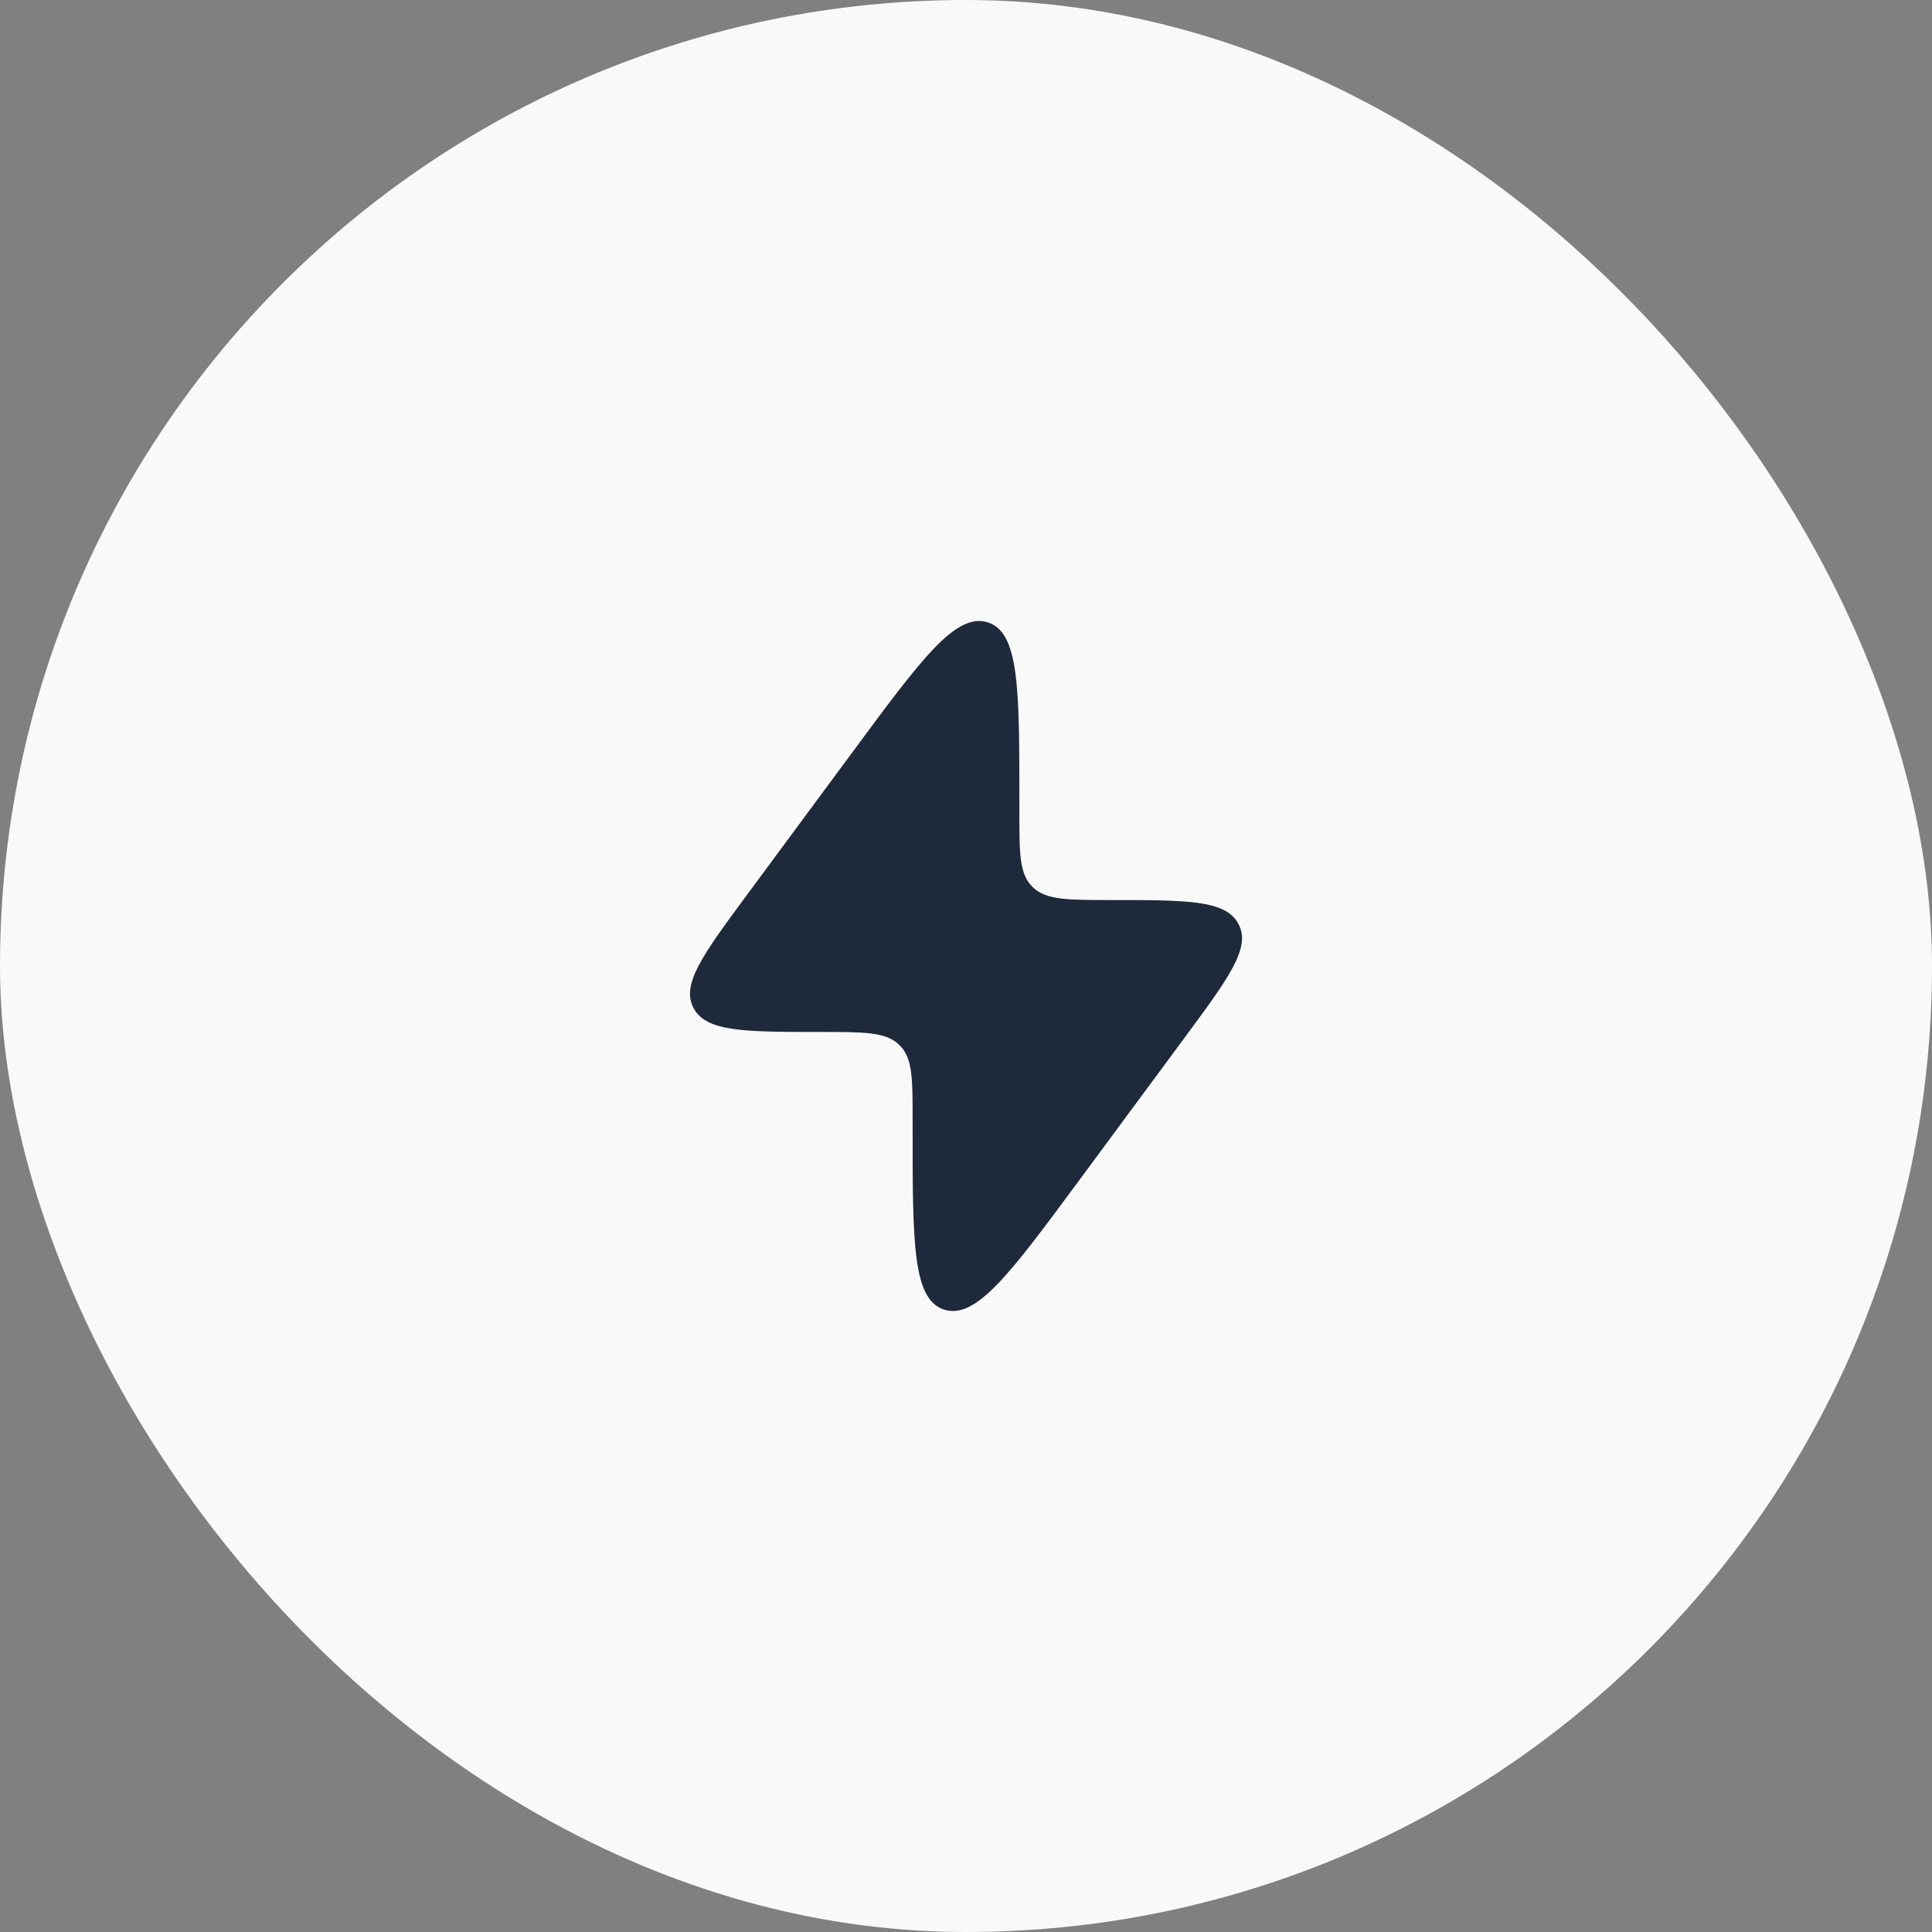 <svg width="56" height="56" viewBox="0 0 56 56" fill="none" xmlns="http://www.w3.org/2000/svg">
<rect x="0" y="0" width="56" height="56" fill="#808080" stroke="none"/>
<rect width="56" height="56" rx="28" fill="#F9F9F9"/>
<path d="M21.669 25.914L24.732 21.771C26.711 19.093 27.701 17.754 28.624 18.037C29.547 18.32 29.547 19.962 29.547 23.247V23.557C29.547 24.741 29.547 25.334 29.926 25.705L29.946 25.725C30.333 26.088 30.949 26.088 32.182 26.088C34.401 26.088 35.511 26.088 35.886 26.761C35.892 26.772 35.898 26.784 35.904 26.795C36.258 27.478 35.615 28.348 34.33 30.086L31.268 34.229C29.289 36.907 28.299 38.246 27.376 37.963C26.453 37.68 26.453 36.038 26.453 32.753L26.453 32.443C26.453 31.259 26.453 30.666 26.074 30.295L26.054 30.275C25.667 29.912 25.051 29.912 23.818 29.912C21.599 29.912 20.489 29.912 20.114 29.239C20.108 29.228 20.102 29.216 20.096 29.205C19.742 28.522 20.385 27.653 21.669 25.914Z" fill="#1E293B"/>
</svg>
